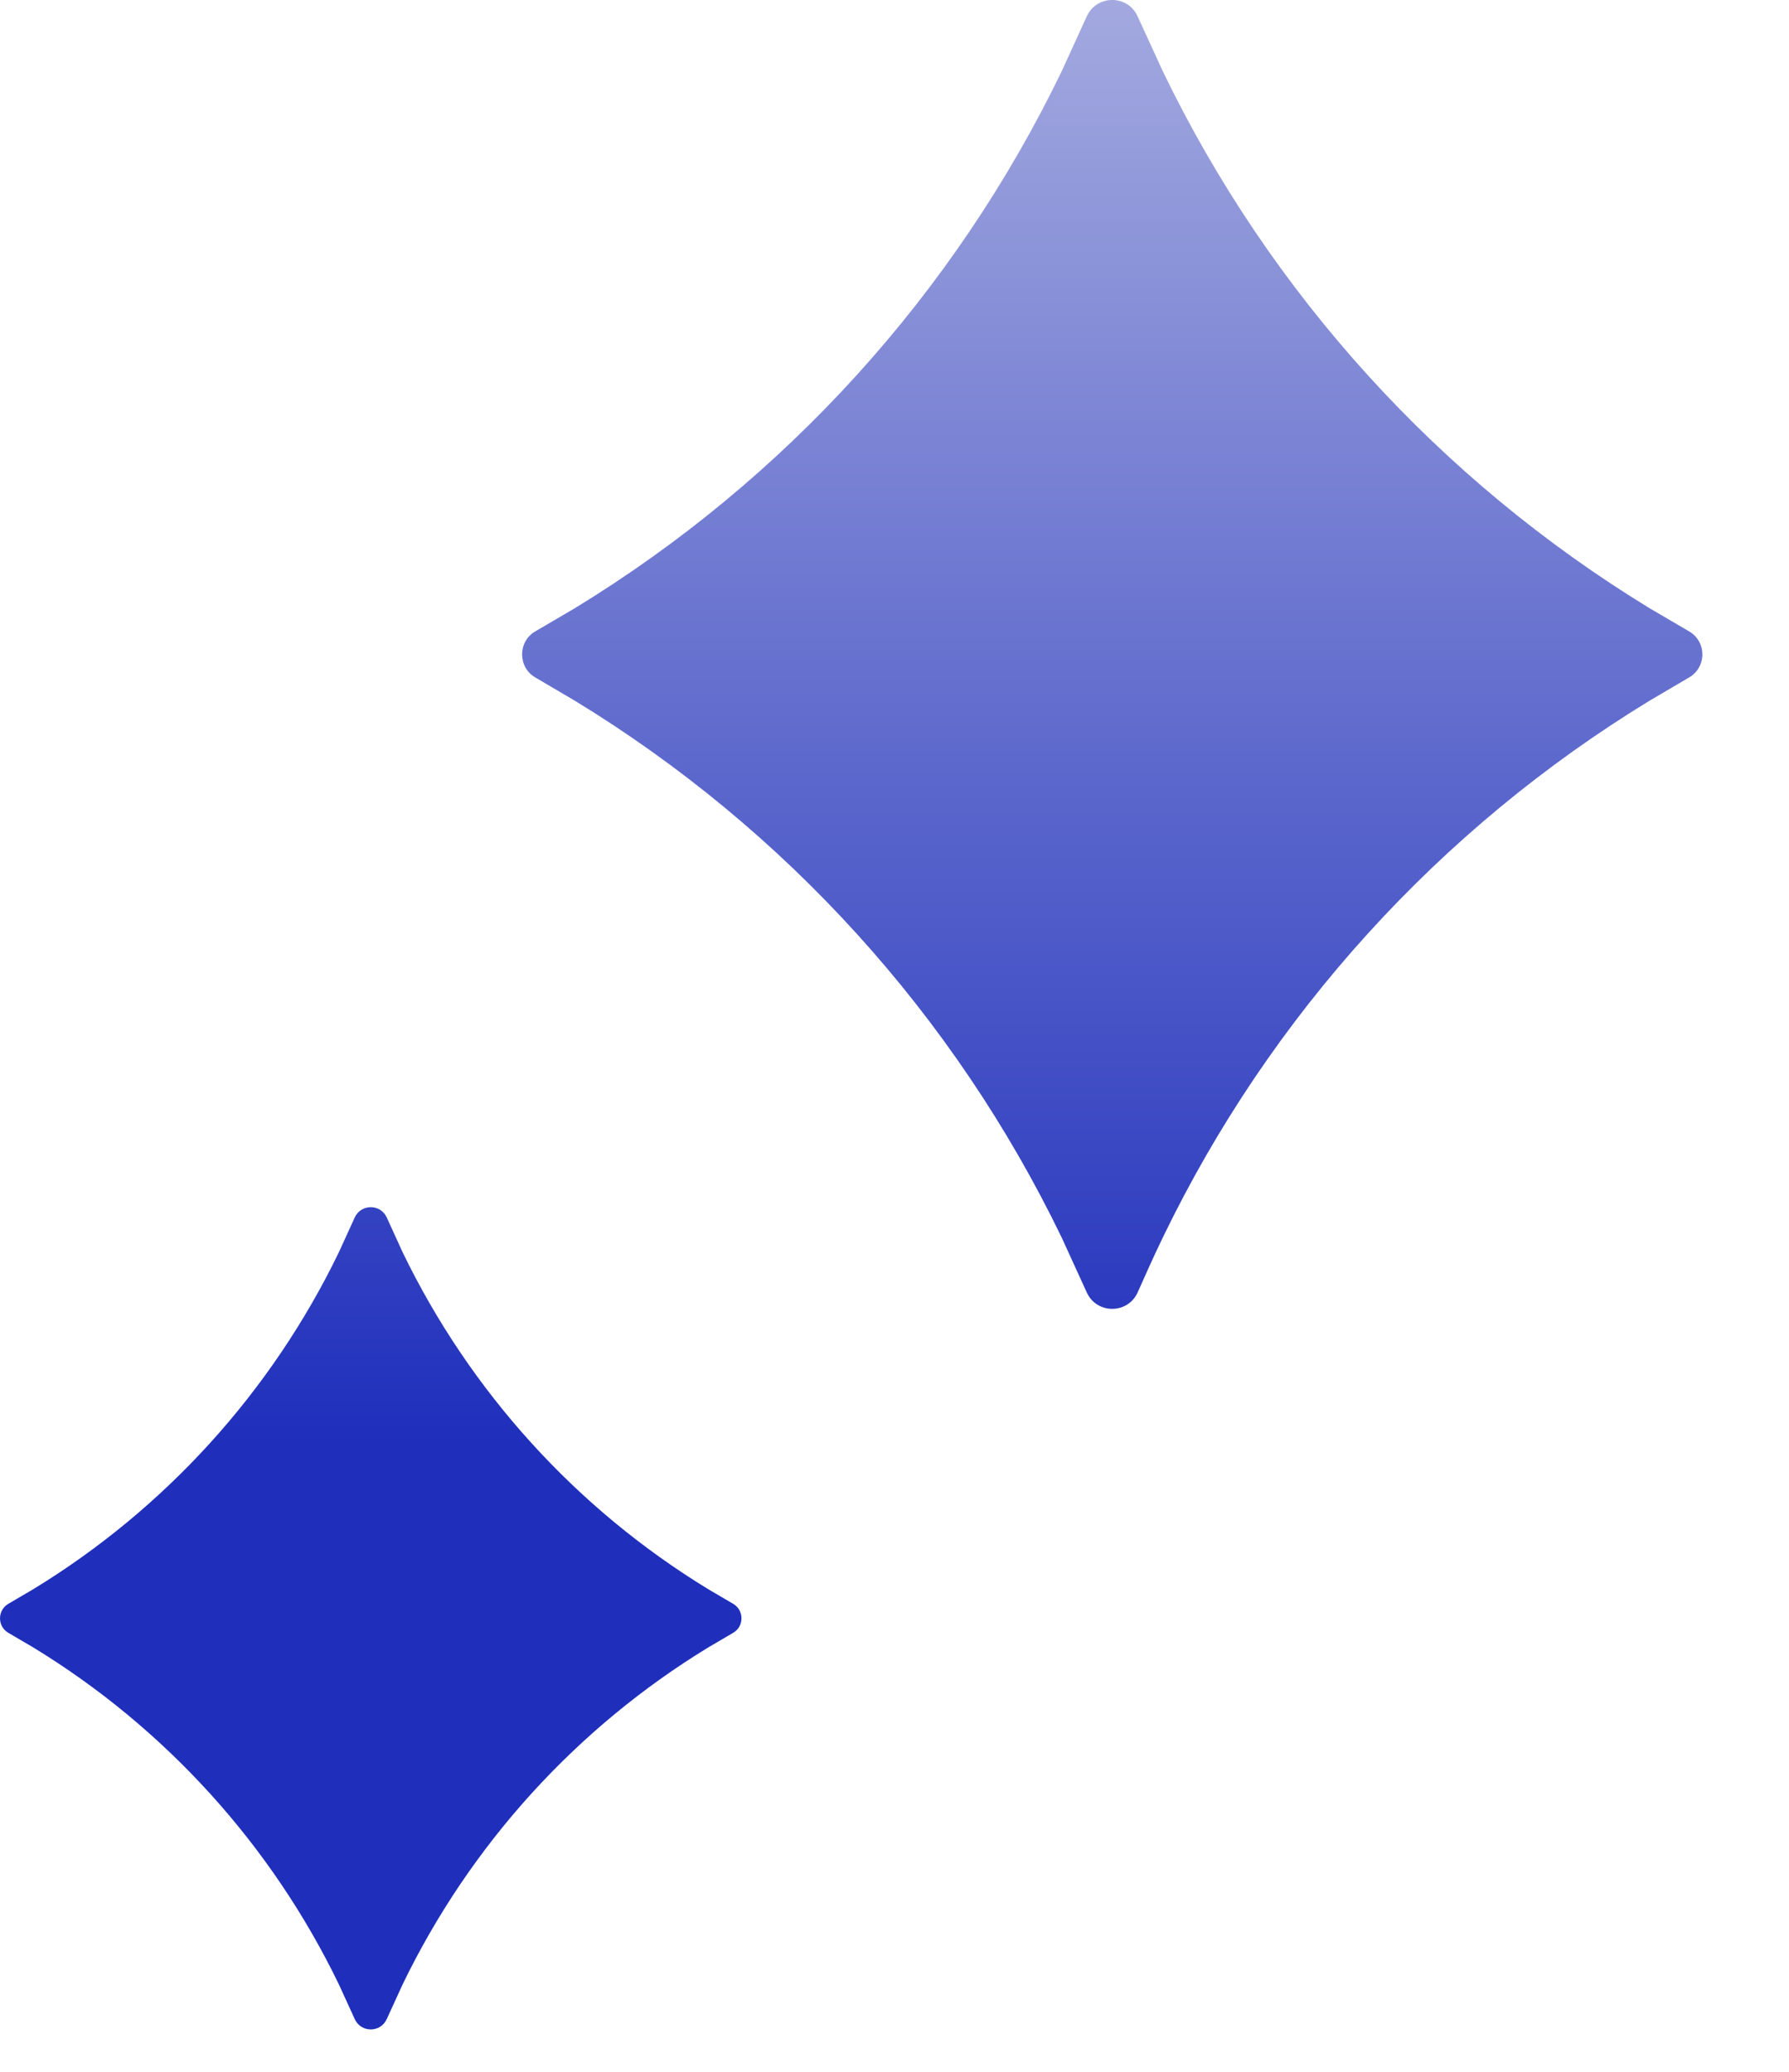 <?xml version="1.0" encoding="utf-8"?>
<svg xmlns="http://www.w3.org/2000/svg" fill="none" height="100%" overflow="visible" preserveAspectRatio="none" style="display: block;" viewBox="0 0 19 22" width="100%">
<g filter="url(#filter0_i_0_137)" id="">
<path d="M4.108 12.929L4.275 13.295C4.991 14.776 6.119 16.02 7.523 16.876L7.784 17.029C7.905 17.097 7.905 17.272 7.784 17.34L7.523 17.493C6.119 18.349 4.991 19.593 4.275 21.074L4.108 21.439C4.042 21.587 3.833 21.587 3.767 21.439L3.6 21.074C2.884 19.593 1.756 18.349 0.352 17.493L0.091 17.34C-0.03 17.272 -0.03 17.097 0.091 17.029L0.352 16.876C1.756 16.02 2.884 14.776 3.6 13.295L3.767 12.929C3.833 12.782 4.042 12.782 4.108 12.929ZM11.541 0.176C11.646 -0.059 11.979 -0.059 12.083 0.176L12.35 0.758C13.489 3.116 15.285 5.095 17.52 6.459L17.935 6.702C18.128 6.81 18.128 7.088 17.935 7.196L17.52 7.44C15.285 8.803 13.489 10.782 12.35 13.14C12.257 13.332 12.17 13.527 12.083 13.722C11.979 13.957 11.646 13.957 11.541 13.722L11.275 13.14C10.135 10.782 8.34 8.803 6.104 7.44L5.689 7.196C5.497 7.088 5.497 6.81 5.689 6.702L6.104 6.459C8.34 5.095 10.135 3.116 11.275 0.758L11.541 0.176Z" fill="url(#paint0_linear_0_137)"/>
</g>
<defs>
<filter color-interpolation-filters="sRGB" filterUnits="userSpaceOnUse" height="21.55" id="filter0_i_0_137" width="18.08" x="-1.83354e-09" y="7.33417e-09">
<feFlood flood-opacity="0" result="BackgroundImageFix"/>
<feBlend in="SourceGraphic" in2="BackgroundImageFix" mode="normal" result="shape"/>
<feColorMatrix in="SourceAlpha" result="hardAlpha" type="matrix" values="0 0 0 0 0 0 0 0 0 0 0 0 0 0 0 0 0 0 127 0"/>
<feOffset/>
<feGaussianBlur stdDeviation="1.125"/>
<feComposite in2="hardAlpha" k2="-1" k3="1" operator="arithmetic"/>
<feColorMatrix type="matrix" values="0 0 0 0 0.651 0 0 0 0 0.522 0 0 0 0 0.861 0 0 0 0.7 0"/>
<feBlend in2="shape" mode="normal" result="effect1_innerShadow_0_137"/>
</filter>
<linearGradient gradientUnits="userSpaceOnUse" id="paint0_linear_0_137" x1="9.04" x2="9.04" y1="0" y2="21.55">
<stop stop-color="#A3A9DF"/>
<stop offset="0.711" stop-color="#1F2FBC"/>
</linearGradient>
</defs>
</svg>